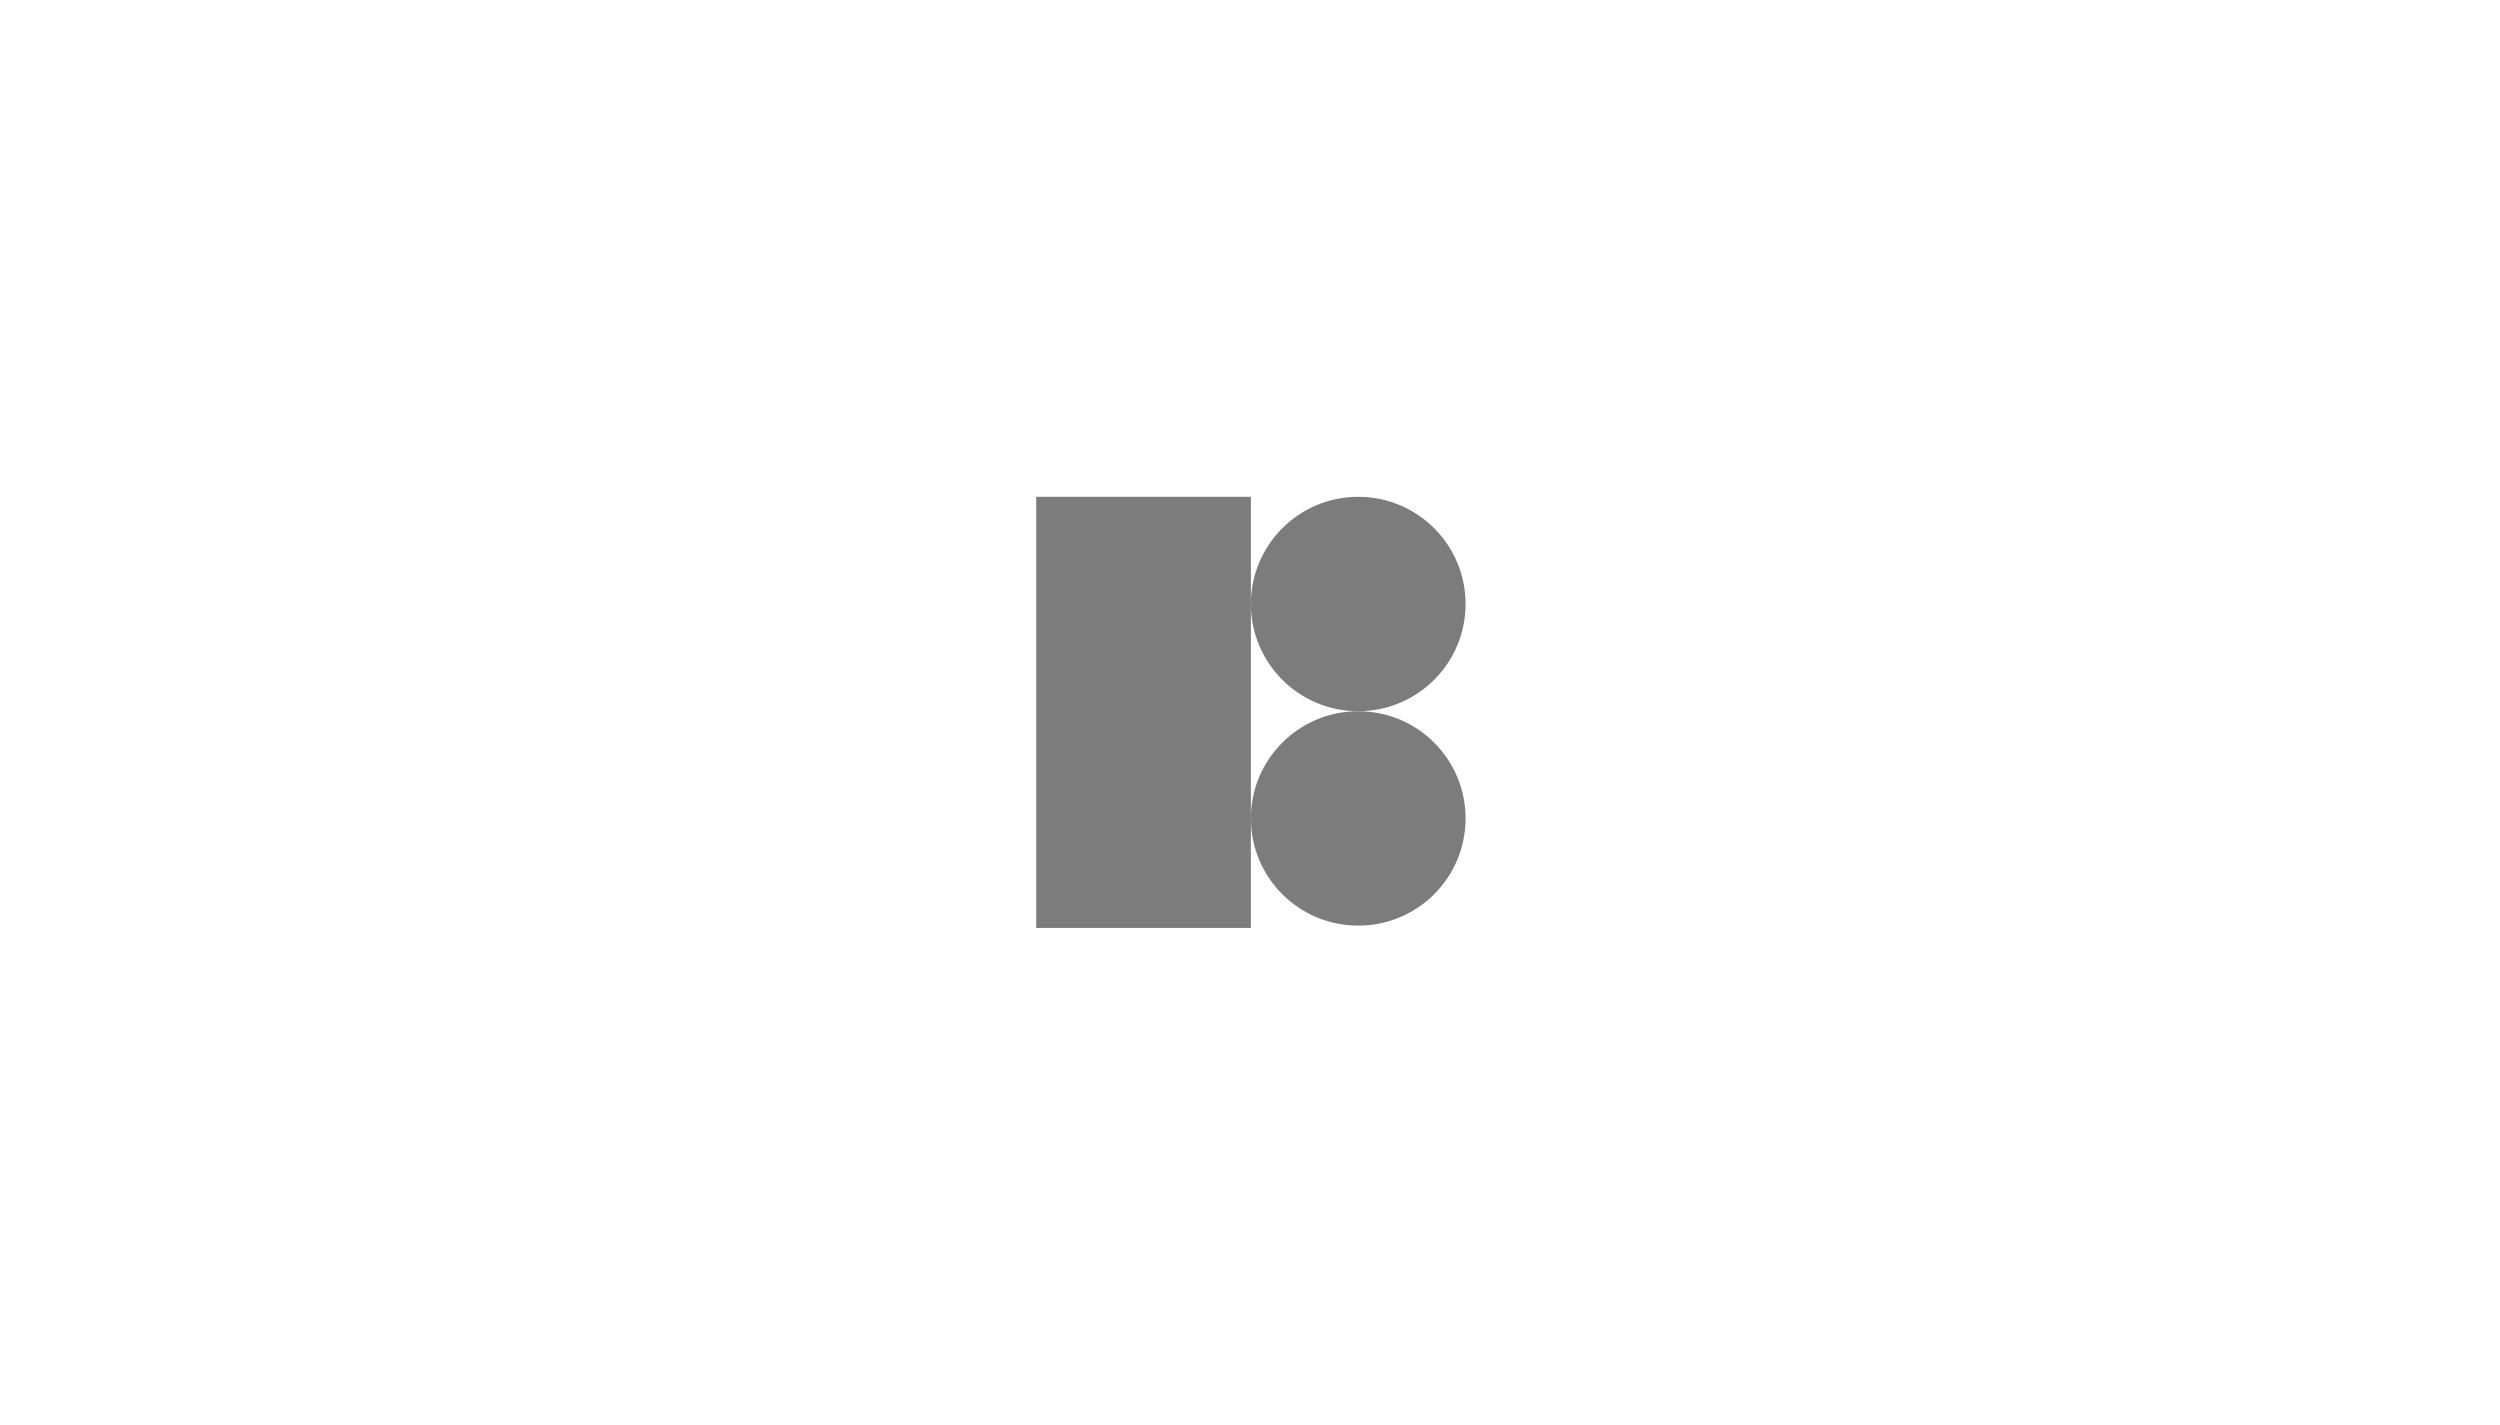 <svg width="1409" height="803" viewBox="0 0 1409 803" fill="none" xmlns="http://www.w3.org/2000/svg">
<g clip-path="url(#clip0_404_2)">
<path d="M765.5 400.843C798.913 400.843 826 373.792 826 340.422C826 307.052 798.913 280 765.5 280C732.087 280 705 307.052 705 340.422C705 373.792 732.087 400.843 765.5 400.843Z" fill="#7C7C7C"/>
<path d="M765.5 521.687C798.913 521.687 826 494.635 826 461.265C826 427.895 798.913 400.844 765.5 400.844C732.087 400.844 705 427.895 705 461.265C705 494.635 732.087 521.687 765.5 521.687Z" fill="#7C7C7C"/>
<path d="M705 280H584V523H705V280Z" fill="#7C7C7C"/>
</g>
<defs>
<clipPath id="clip0_404_2">
<rect width="242" height="243" fill="white" transform="translate(584 280)"/>
</clipPath>
</defs>
</svg>

